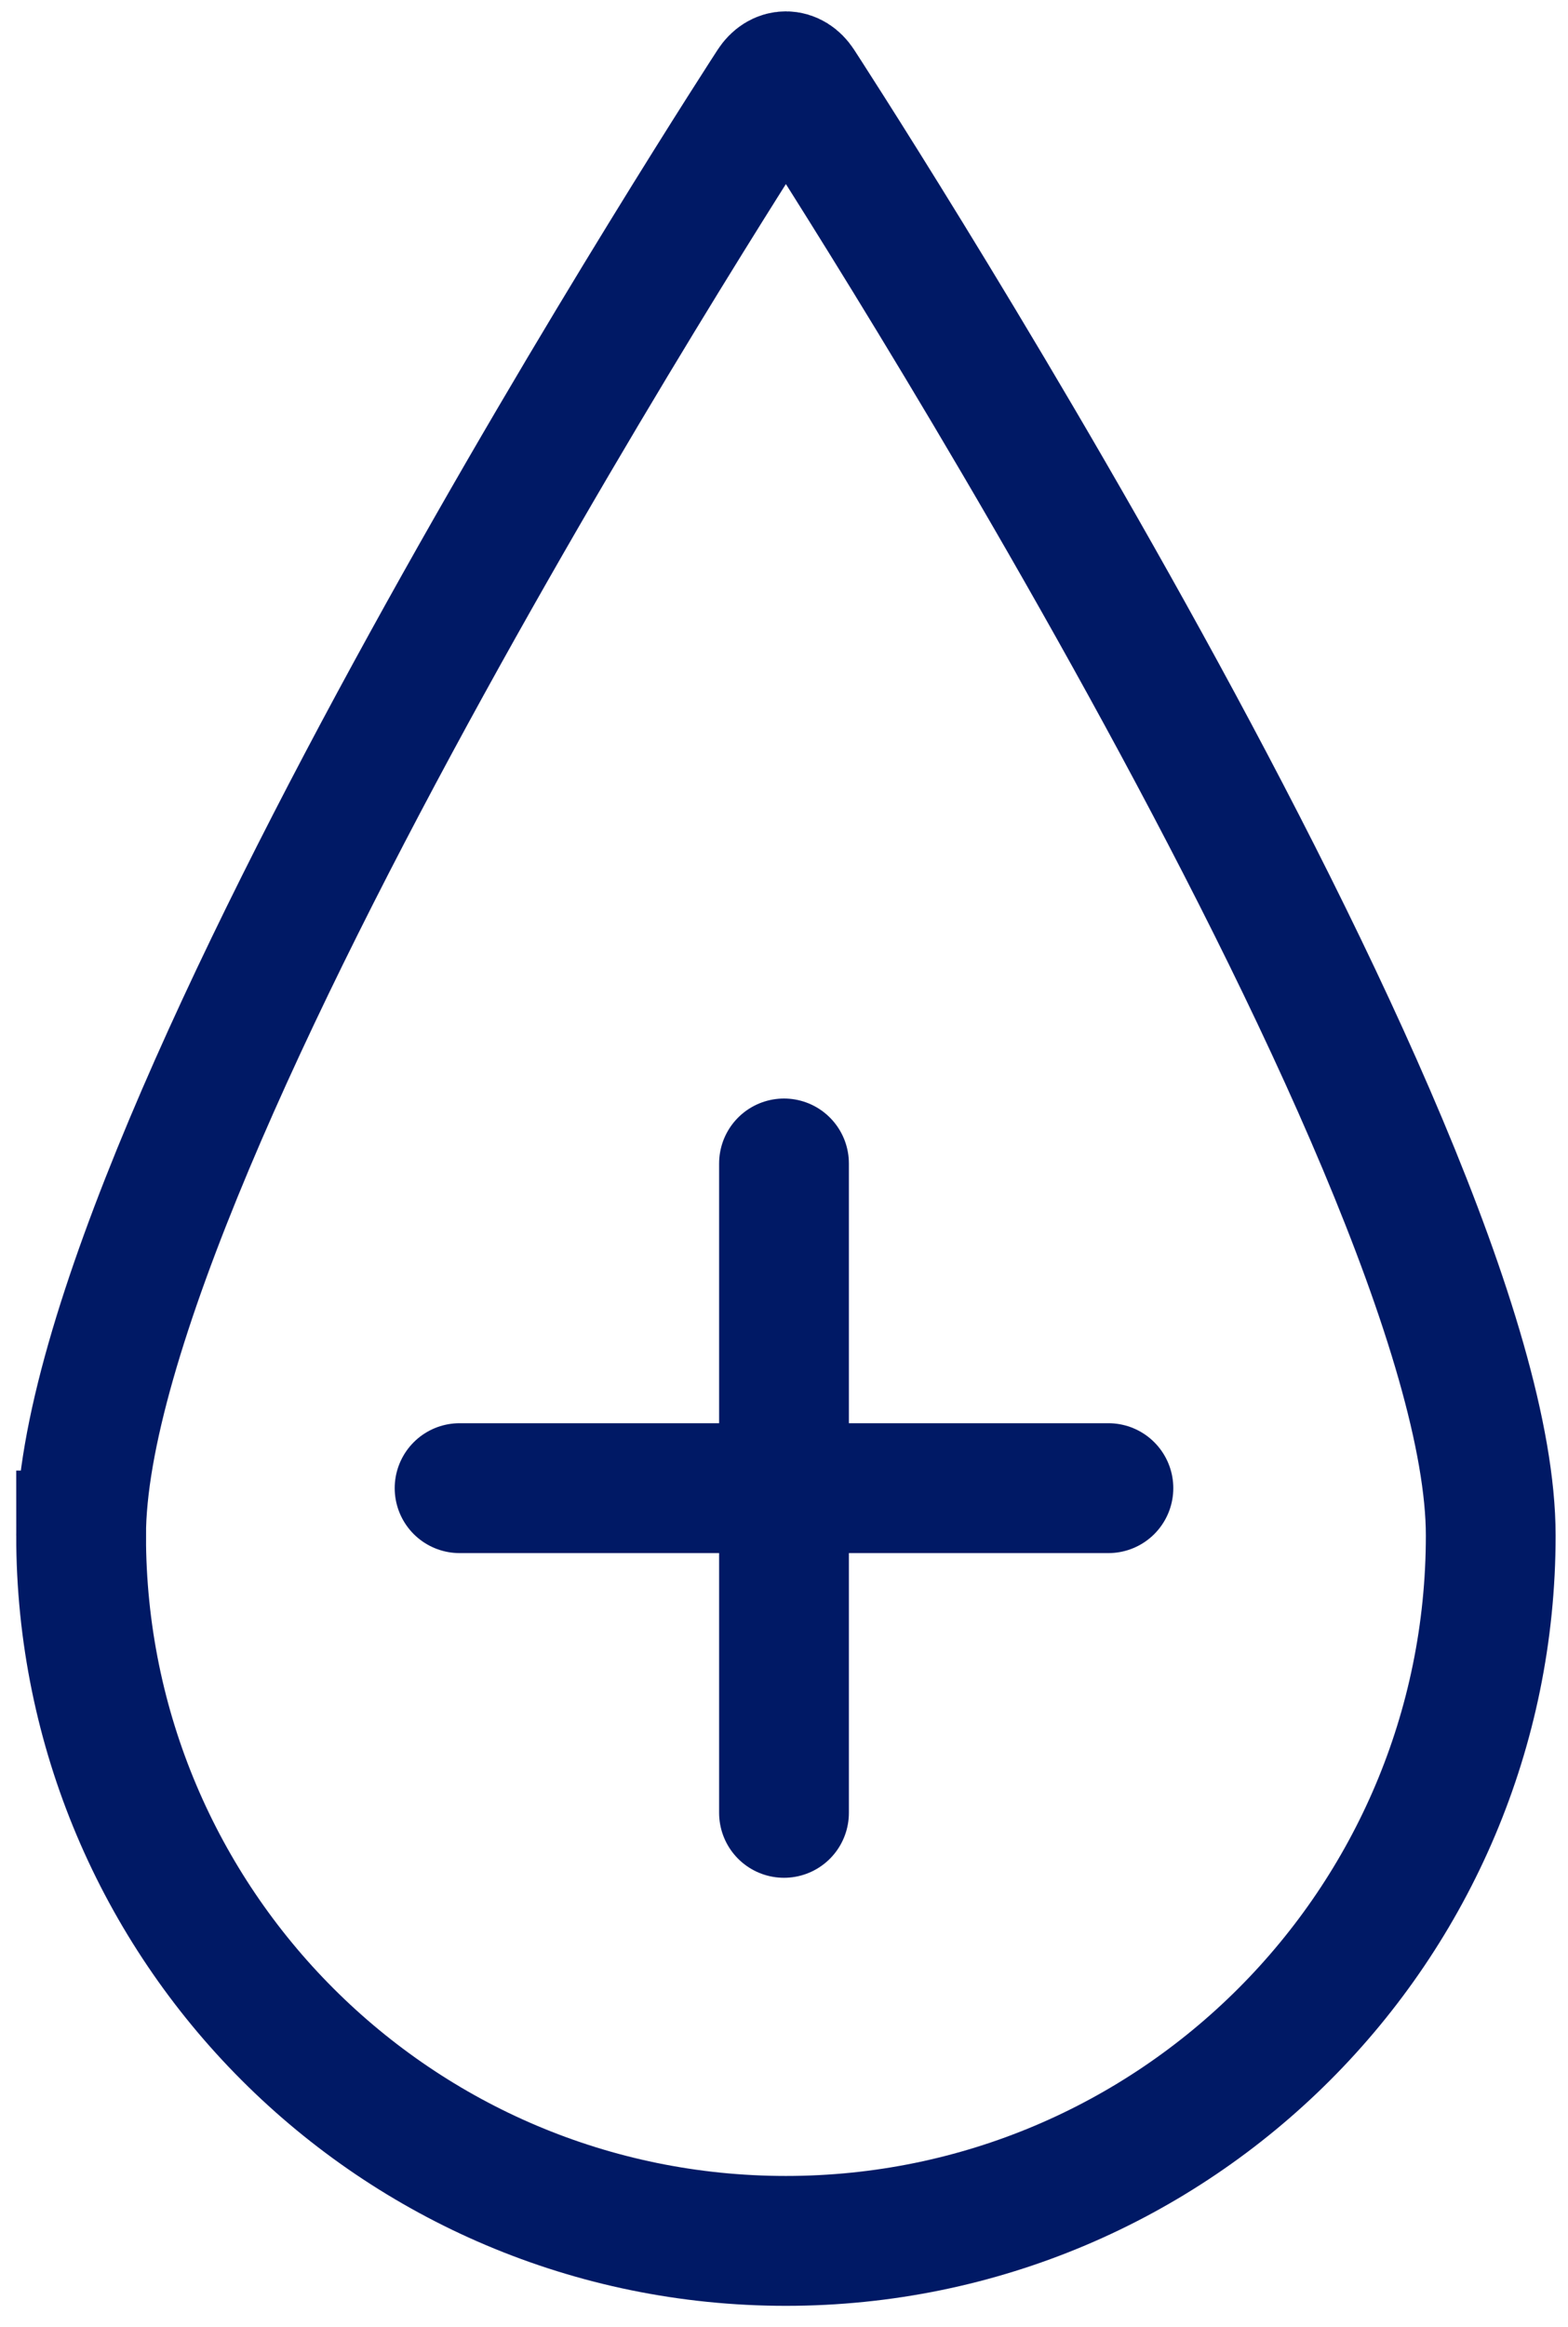 <svg height="86" viewBox="0 0 58 86" width="58" xmlns="http://www.w3.org/2000/svg"><g fill="none" fill-rule="evenodd" stroke="#001965" stroke-linecap="round" stroke-width="4.8" transform="translate(3 2.82)"><path d="m0 53.93c0-14.399 25.56-53.606 25.56-53.606.28-.432.74-.432 1.02 0 0 0 25.562 39.208 25.562 53.606 0 14.399-11.673 26.07-26.072 26.07-14.399 0-26.07-11.671-26.07-26.07z"/><path d="m14 52.18h24"/><path d="m14 52.18h24" transform="matrix(0 1 -1 0 78.18 26.18)"/></g></svg>